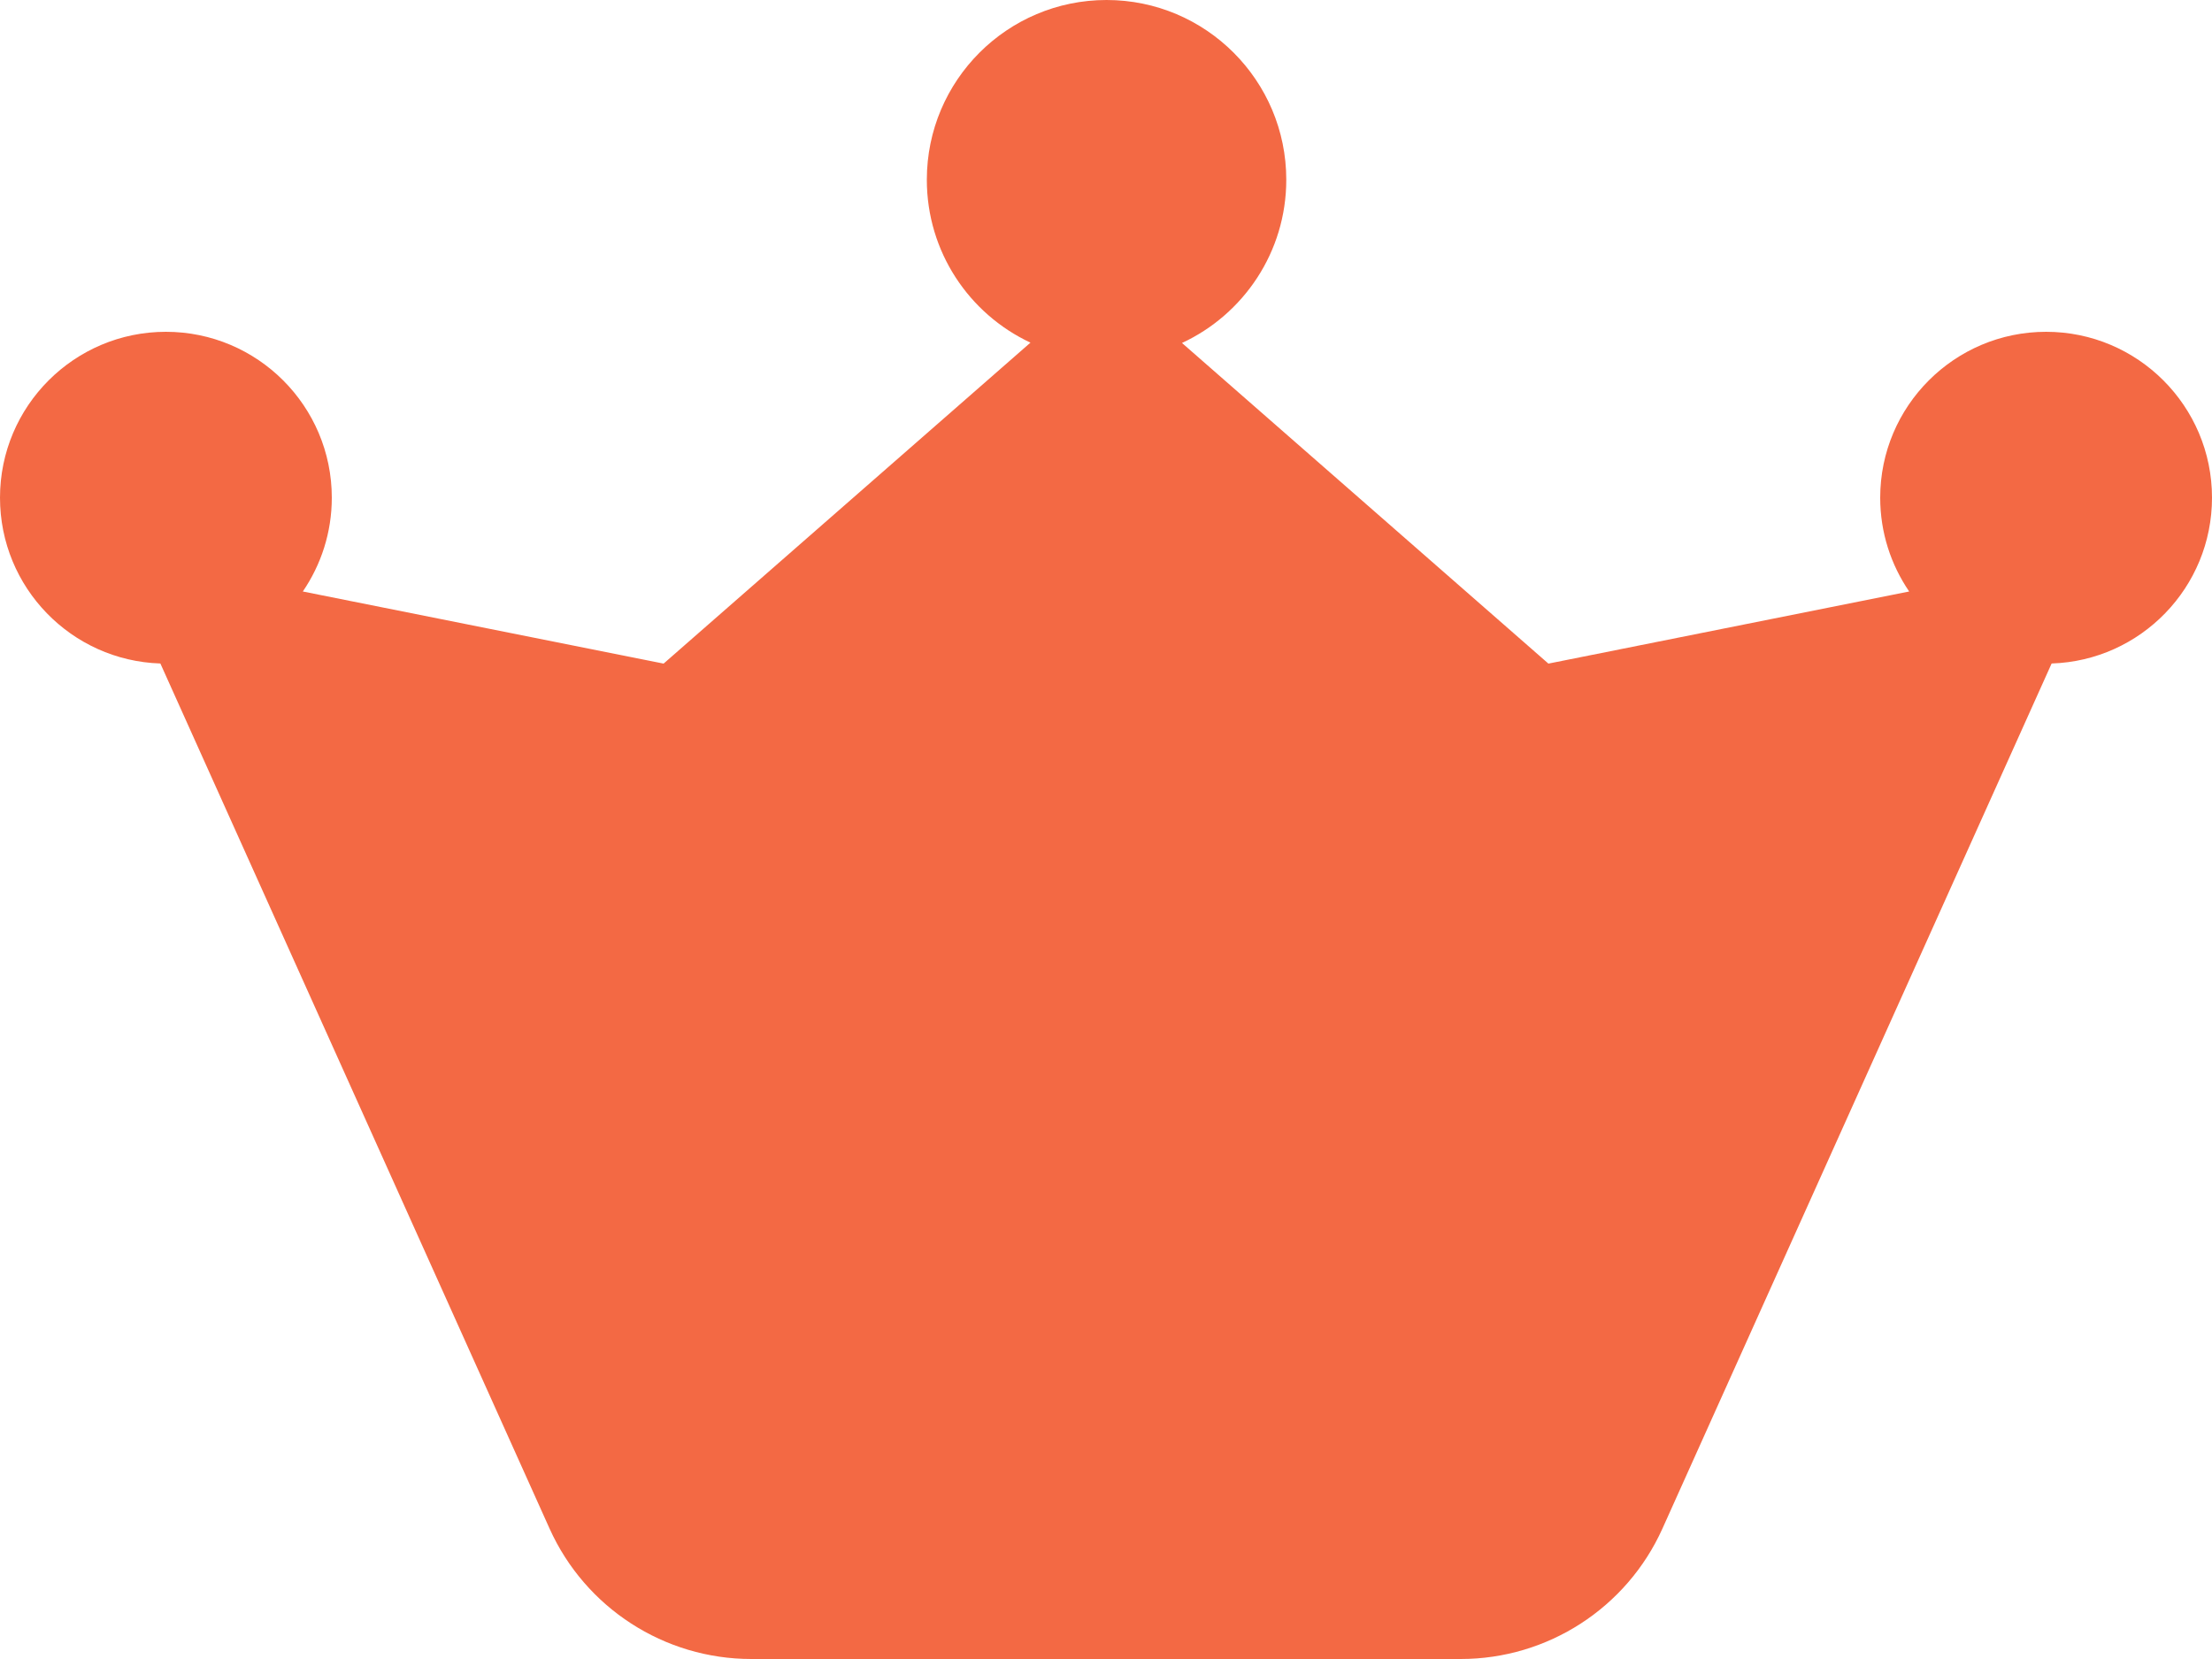 <svg width="20" height="15" viewBox="0 0 20 15" fill="none" xmlns="http://www.w3.org/2000/svg">
<path d="M11.63 1.625C11.63 2.279 11.243 2.843 10.687 3.101L14 6L17.262 5.348C17.097 5.106 17 4.815 17 4.5C17 3.672 17.672 3 18.5 3C19.328 3 20 3.672 20 4.5C20 5.312 19.355 5.973 18.55 5.999L15.031 13.821C14.708 14.538 13.994 15 13.207 15H6.793C6.006 15 5.292 14.538 4.969 13.821L1.45 5.999C0.645 5.973 0 5.312 0 4.5C0 3.672 0.672 3 1.5 3C2.328 3 3 3.672 3 4.5C3 4.815 2.903 5.106 2.738 5.348L6 6L9.317 3.098C8.763 2.839 8.38 2.277 8.38 1.625C8.38 0.728 9.108 0 10.005 0C10.902 0 11.63 0.728 11.63 1.625Z" fill="#f36944"></path>
</svg>